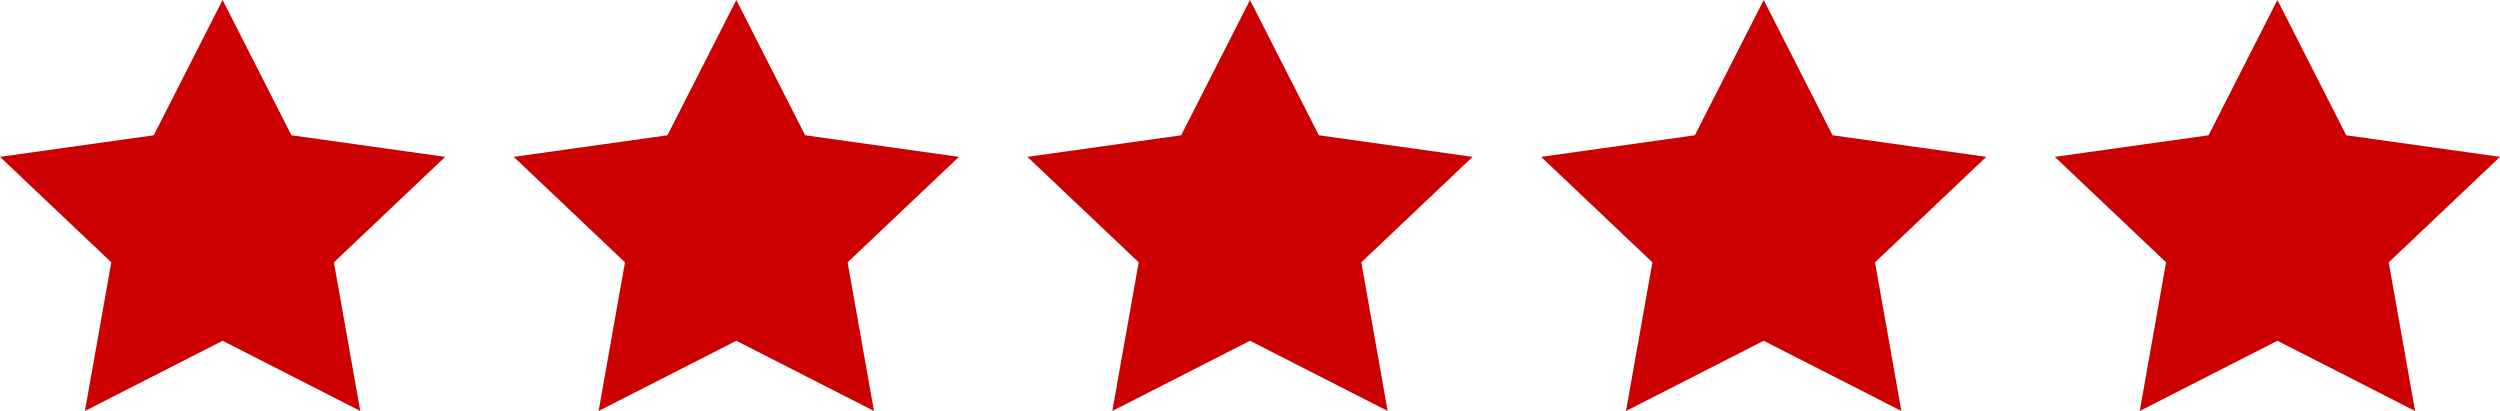 <svg xmlns="http://www.w3.org/2000/svg" width="73" height="12" viewBox="0 0 73 12"><defs><style>.a{fill:#c00;}</style></defs><title>red</title><polygon class="a" points="6.5 0 8.51 3.95 13 4.58 9.75 7.66 10.52 12 6.5 9.95 2.48 12 3.25 7.66 0 4.58 4.49 3.95 6.5 0"/><polygon class="a" points="21.5 0 23.51 3.95 28 4.58 24.75 7.66 25.52 12 21.5 9.95 17.48 12 18.25 7.66 15 4.58 19.49 3.95 21.5 0"/><polygon class="a" points="36.5 0 38.51 3.95 43 4.58 39.75 7.66 40.52 12 36.5 9.95 32.48 12 33.25 7.66 30 4.58 34.49 3.95 36.5 0"/><polygon class="a" points="51.5 0 53.51 3.95 58 4.58 54.75 7.66 55.52 12 51.5 9.95 47.48 12 48.25 7.66 45 4.58 49.49 3.95 51.5 0"/><polygon class="a" points="66.5 0 68.51 3.95 73 4.58 69.75 7.66 70.52 12 66.5 9.95 62.48 12 63.25 7.66 60 4.58 64.49 3.95 66.5 0"/></svg>